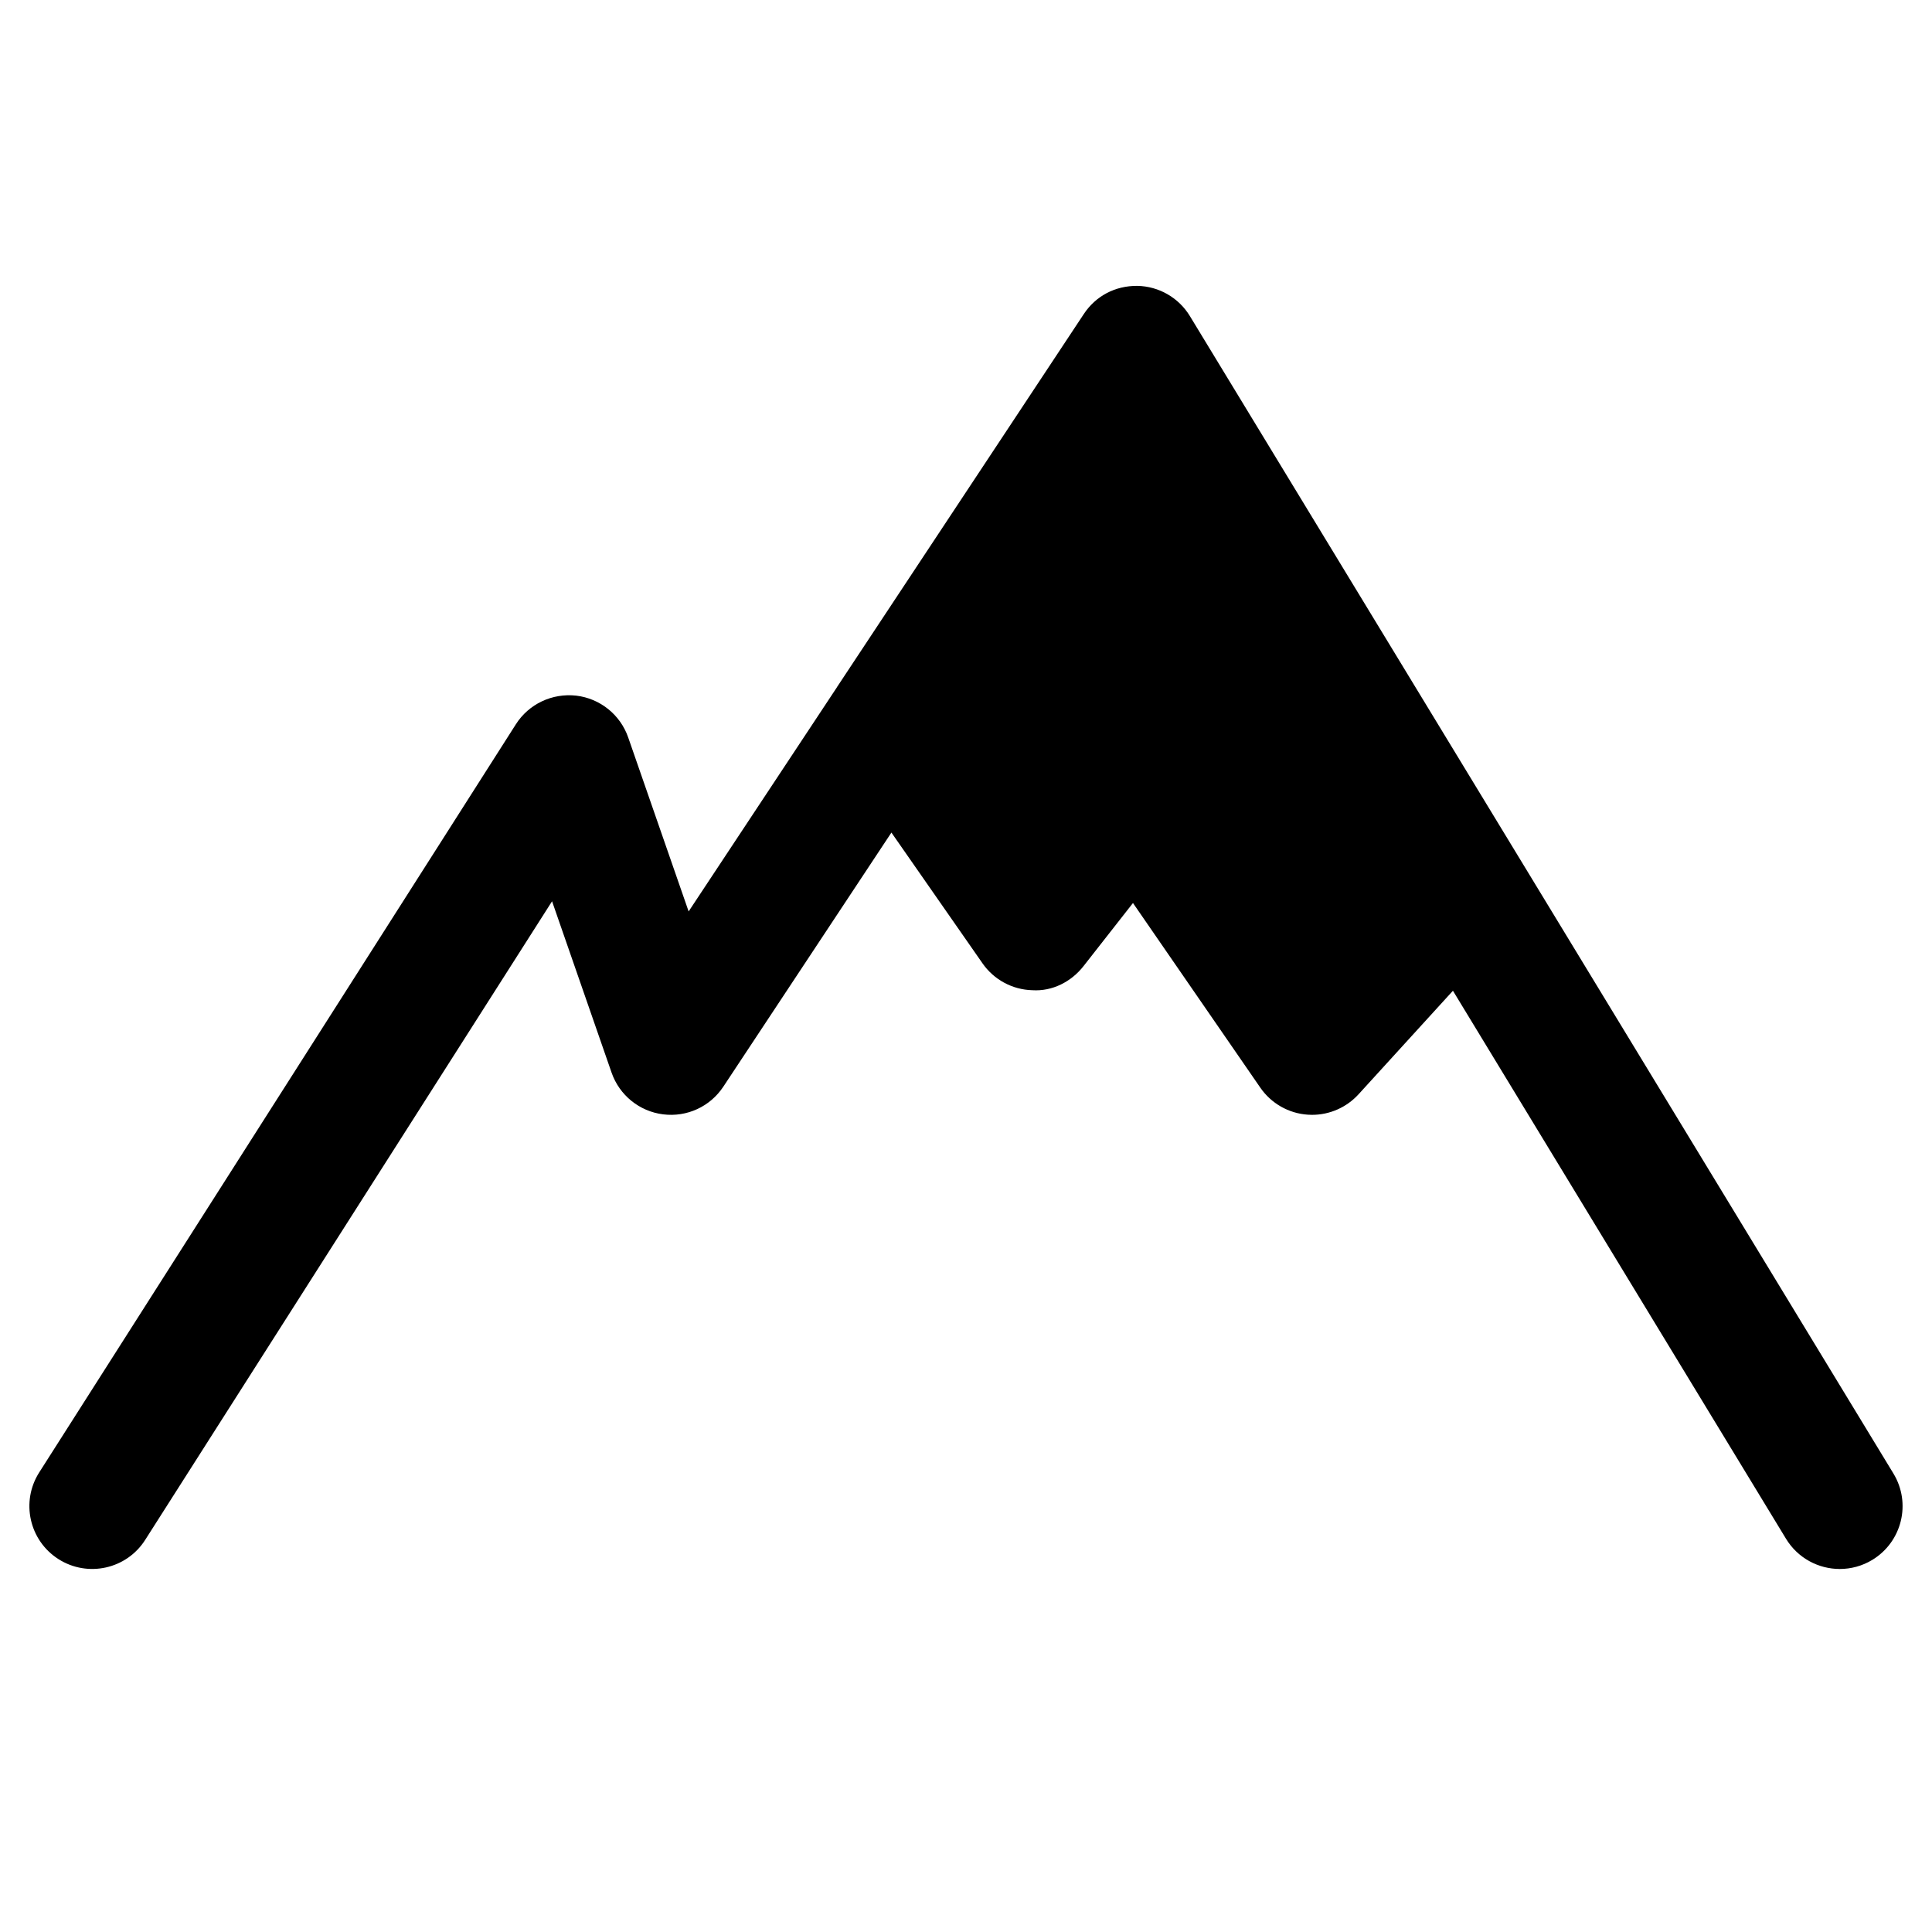 <?xml version="1.0" encoding="UTF-8"?>
<!-- Uploaded to: ICON Repo, www.iconrepo.com, Generator: ICON Repo Mixer Tools -->
<svg fill="#000000" width="800px" height="800px" version="1.1" viewBox="144 144 512 512" xmlns="http://www.w3.org/2000/svg">
 <path d="m645.78 534.5-186.45-306.74c-2.961-4.871-8.211-7.891-13.91-8-5.918-0.059-11.062 2.711-14.203 7.465l-65.402 98.859c-0.004 0.02-0.02 0.039-0.023 0.055l-39.297 59.398-16.016-46.109c-2.098-6.031-7.453-10.332-13.793-11.078-6.367-0.699-12.543 2.203-15.98 7.598l-126.31 198.25c-4.938 7.754-2.66 18.043 5.098 22.984 7.758 4.938 18.051 2.664 22.988-5.106l107.82-169.23 15.773 45.41c2.082 5.984 7.375 10.277 13.652 11.055 6.328 0.797 12.469-2.051 15.965-7.336l44.543-67.336 24.137 34.648c3.019 4.344 7.914 6.988 13.195 7.129 5.273 0.348 10.316-2.211 13.574-6.379l13.109-16.73 33.754 48.945c2.883 4.172 7.512 6.816 12.582 7.152 0.379 0.023 0.75 0.039 1.129 0.039 4.664 0 9.133-1.965 12.309-5.438l25.02-27.449 88.273 145.24c3.133 5.148 8.625 8 14.242 8 2.949 0 5.934-0.777 8.637-2.418 7.863-4.785 10.363-15.02 5.582-22.879z"/>
</svg>